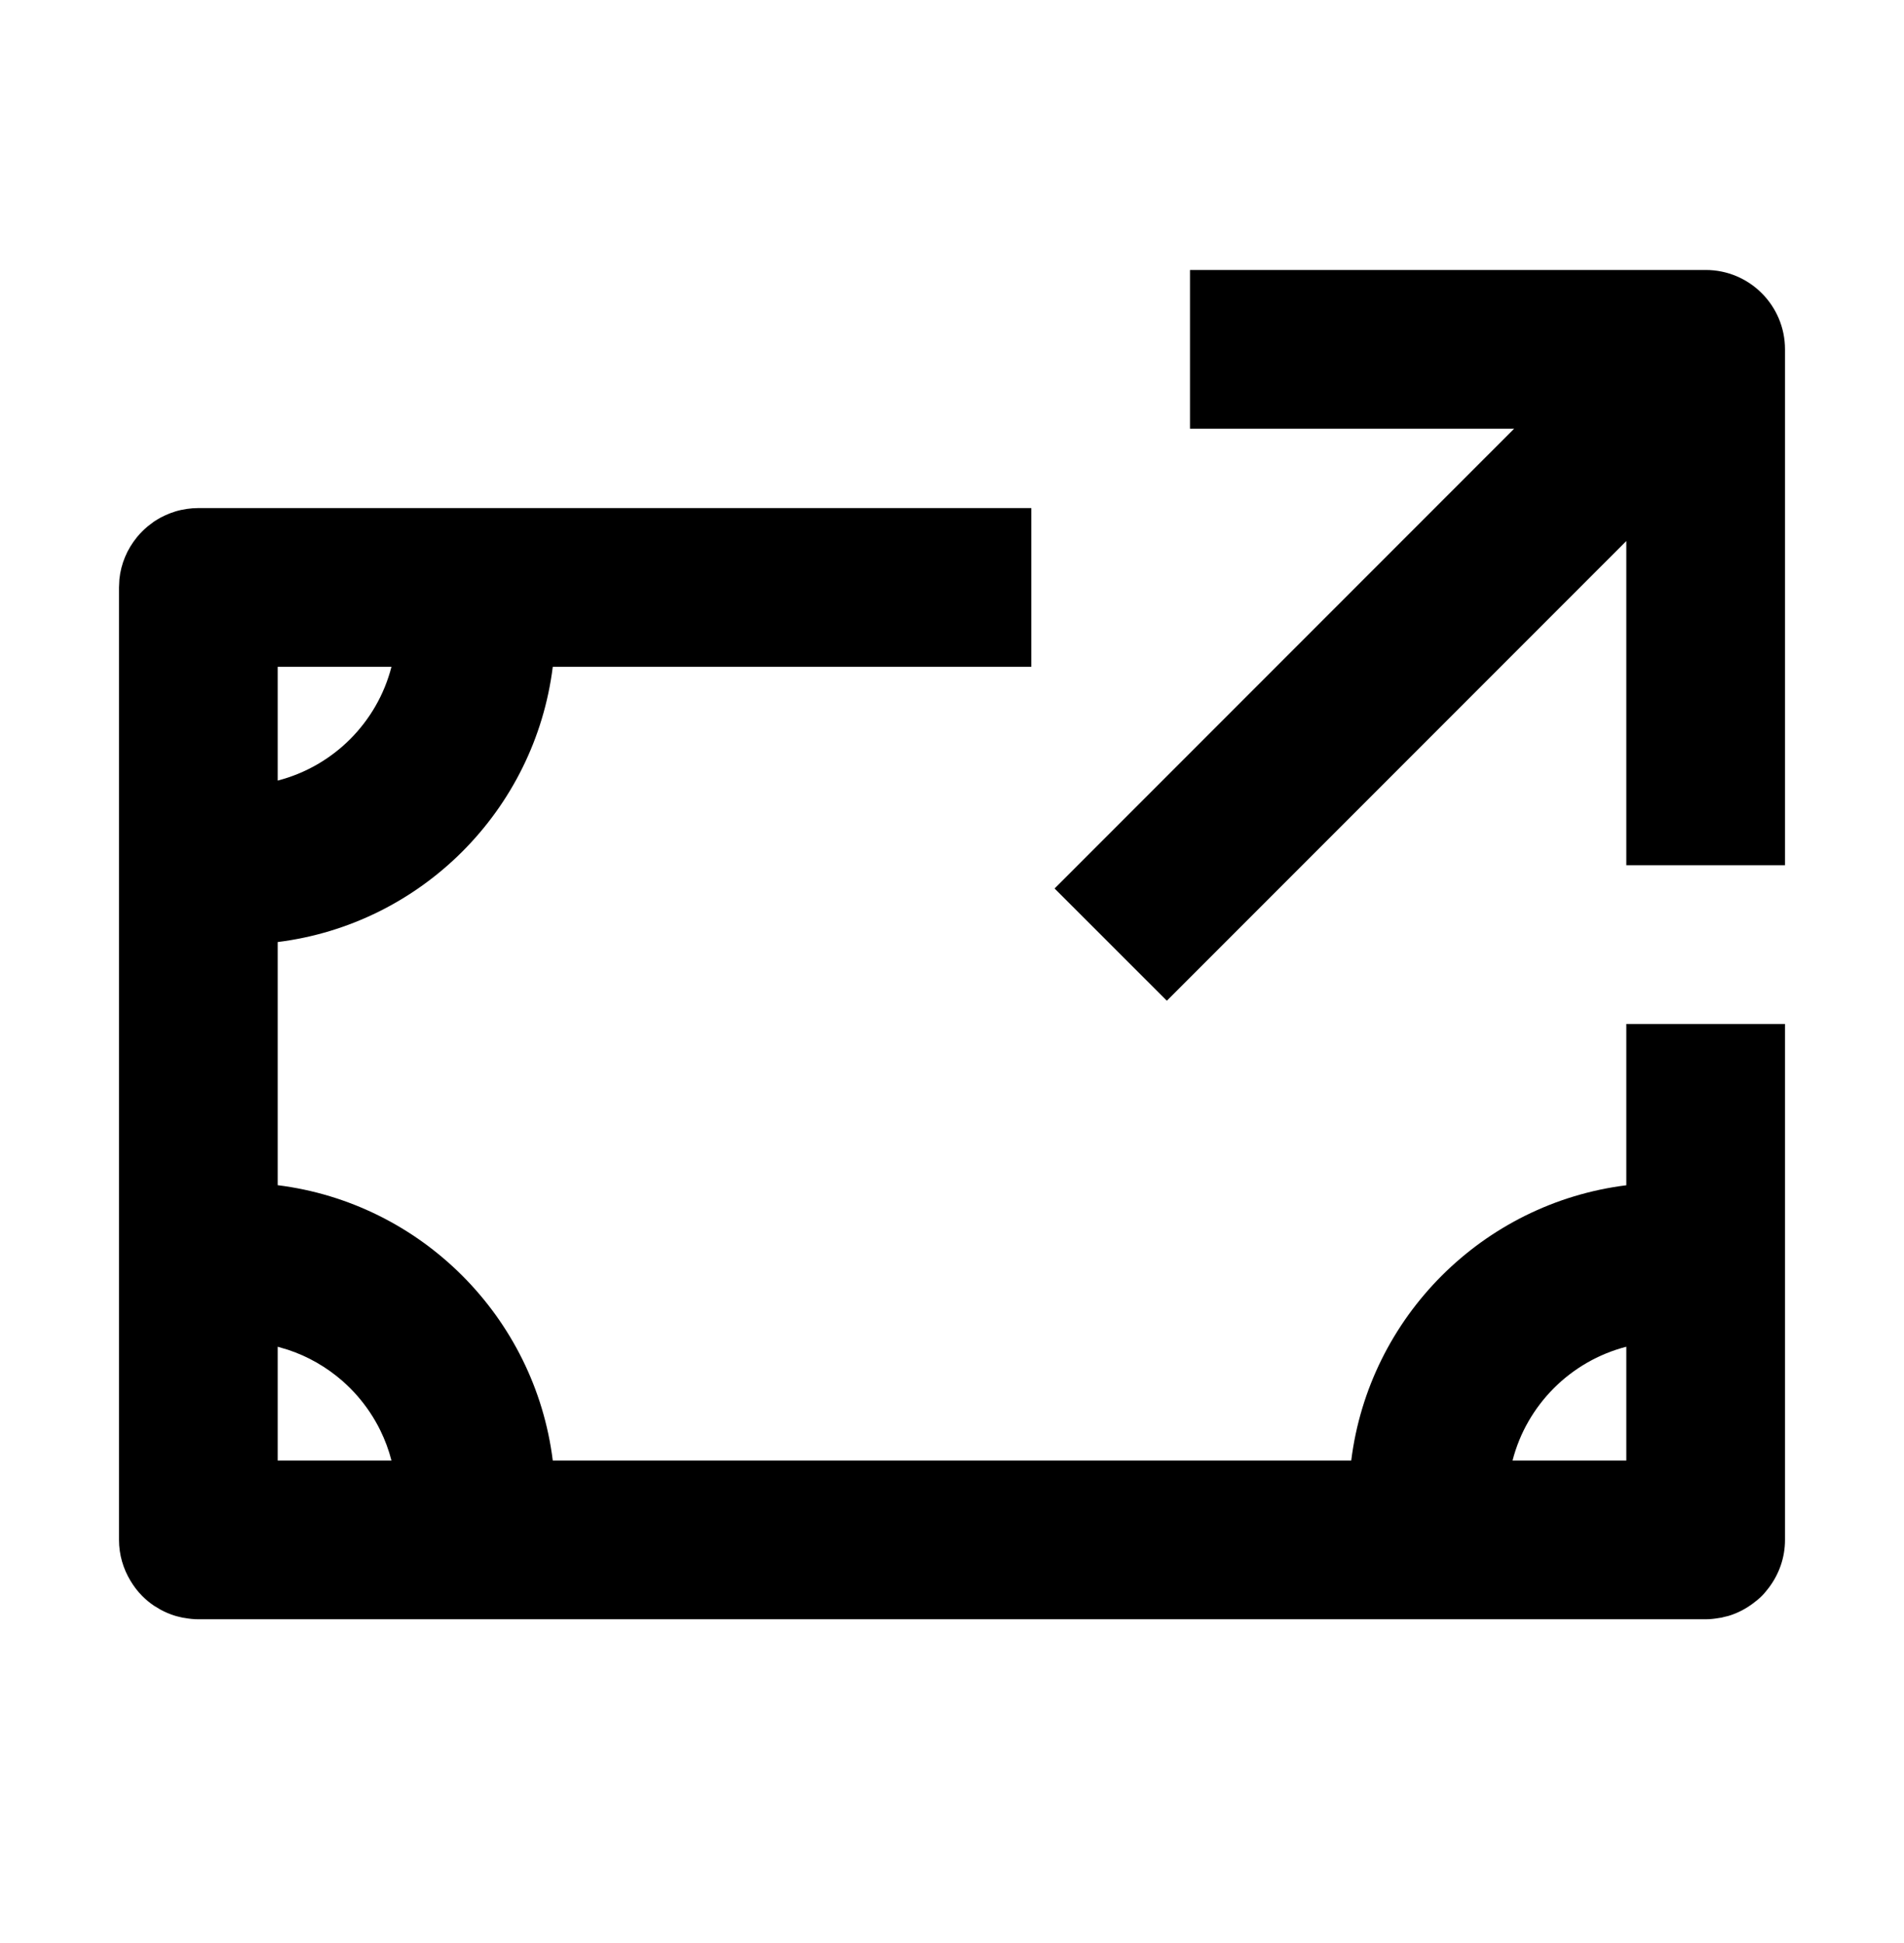 <svg width="50" height="51" viewBox="0 0 50 51" fill="none" xmlns="http://www.w3.org/2000/svg">
<path fill-rule="evenodd" clip-rule="evenodd" d="M27.083 17.503H14.516C14.046 21.272 11.061 24.257 7.292 24.727V31.109C11.061 31.579 14.046 34.567 14.516 38.336H35.484C35.954 34.567 38.939 31.582 42.708 31.111V26.878H46.875V40.419C46.875 40.892 46.715 41.325 46.45 41.675C46.392 41.75 46.333 41.824 46.265 41.892C46.197 41.96 46.123 42.02 46.047 42.077C45.855 42.223 45.638 42.339 45.402 42.411C45.37 42.421 45.337 42.427 45.304 42.435C45.271 42.444 45.238 42.453 45.205 42.46C45.187 42.464 45.168 42.465 45.15 42.468C45.033 42.488 44.914 42.503 44.792 42.503H5.208C5.085 42.503 4.965 42.489 4.848 42.468C4.83 42.465 4.811 42.464 4.793 42.46C4.771 42.455 4.749 42.449 4.726 42.444C4.68 42.433 4.635 42.423 4.59 42.409C4.459 42.368 4.334 42.315 4.215 42.25L4.053 42.153C3.939 42.077 3.833 41.99 3.735 41.892C3.614 41.771 3.513 41.636 3.426 41.492C3.237 41.178 3.125 40.812 3.125 40.419V15.419L3.135 15.206C3.177 14.791 3.342 14.413 3.591 14.107C3.6 14.096 3.608 14.085 3.617 14.075C3.695 13.983 3.78 13.899 3.872 13.822C3.879 13.816 3.887 13.81 3.894 13.804C3.937 13.769 3.981 13.736 4.026 13.704C4.037 13.697 4.046 13.689 4.057 13.682C4.102 13.652 4.15 13.625 4.197 13.598C4.206 13.593 4.215 13.587 4.224 13.582C4.259 13.563 4.297 13.546 4.333 13.529C4.367 13.514 4.401 13.498 4.435 13.485C4.451 13.478 4.468 13.472 4.484 13.466C4.528 13.45 4.571 13.435 4.616 13.421C4.711 13.393 4.809 13.373 4.909 13.358C5.007 13.344 5.107 13.336 5.208 13.336H27.083V17.503ZM42.708 35.349C41.245 35.727 40.097 36.873 39.72 38.336H42.708V35.349ZM7.292 38.336H10.28C10.21 38.061 10.111 37.798 9.989 37.549C9.949 37.465 9.905 37.384 9.859 37.304C9.676 36.986 9.452 36.694 9.194 36.436C9.129 36.371 9.061 36.309 8.993 36.248C8.58 35.887 8.095 35.605 7.562 35.429L7.292 35.349V38.336ZM7.292 20.489C8.755 20.112 9.903 18.966 10.28 17.503H7.292V20.489Z" fill="black"/>
<path d="M44.792 7.086C45.942 7.086 46.875 8.019 46.875 9.169V22.711H42.708V14.201L30.642 26.267L27.694 23.321L39.762 11.253H31.25V7.086H44.792Z" fill="black"/>
</svg>
